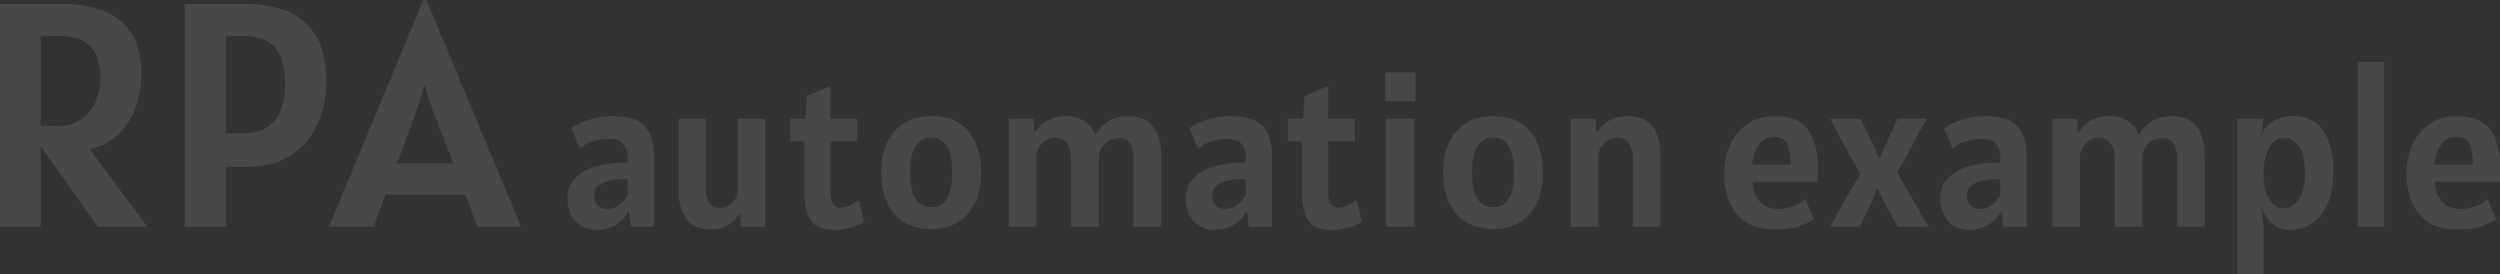 <svg xmlns="http://www.w3.org/2000/svg" width="1399.781" height="153.41" viewBox="0 0 1399.781 153.41">
  <rect x="0" y="0" width="1399.781" height="153.41" fill="#333333" stroke="none"/>
  <defs>
    <style>
      .cls-1 {
        fill: #fff;
        fill-rule: evenodd;
        opacity: 0.1;
      }
    </style>
  </defs>
  <path id="common-bgtxt-white.svg" class="cls-1" d="M50.532,4378.74q10.743-2.685,17.055-9.49a40.309,40.309,0,0,0,9.042-15.44,55.614,55.614,0,0,0,2.731-16.79q0-14.955-5.819-23.63a31.893,31.893,0,0,0-15.847-12.4,65.067,65.067,0,0,0-22.74-3.72H0.218v124.8h22.74v-45.12l32.051,45.12H82.763Zm-27.575-63.56h8.953q13.429,0,18.98,5.95t5.551,18.04a31.31,31.31,0,0,1-2.731,13.03,23.419,23.419,0,0,1-8.058,9.75,22.506,22.506,0,0,1-13.205,3.72h-9.49v-50.49Zm103.736,106.89v-33.48h11.1q15.848,0,25.829-6.81a40.127,40.127,0,0,0,14.638-17.68,58.176,58.176,0,0,0,4.656-23.14q0-16.92-6.178-26.46a33.012,33.012,0,0,0-16.563-13.38,65.954,65.954,0,0,0-23.1-3.85H103.6v124.8h23.1Zm27.754-100.14q5.371,6.585,5.371,20.28,0,13.44-5.909,20.51t-17.726,7.07h-9.49v-54.44h8.953Q149.077,4315.35,154.448,4321.93Zm55.014,100.14,6.625-18.08h44.585l6.983,18.08h24.352l-53-126.95h-1.79l-52.822,126.95h25.068Zm28.47-79.5,3.044,10.03,13.071,34.02H222.533l12.534-34.02Zm114.314,70.89,1.093,8.61h12.985v-39.68a31.47,31.47,0,0,0-2-11.74,15.007,15.007,0,0,0-6.978-7.74q-4.977-2.73-13.957-2.73a41.727,41.727,0,0,0-13.562,2.09,41.209,41.209,0,0,0-9.739,4.58l4.854,11.65a16.046,16.046,0,0,1,6.645-3.97,27.466,27.466,0,0,1,9.254-1.61q6.492,0,8.647,2.97a12.422,12.422,0,0,1,2.154,7.47v2.79a61.881,61.881,0,0,0-16.991,1.94,28.473,28.473,0,0,0-10.255,4.98,17.335,17.335,0,0,0-5.067,6.37,15.735,15.735,0,0,0-1.425,6.13,22.631,22.631,0,0,0,1.79,9.1,15.051,15.051,0,0,0,5.461,6.61,16.127,16.127,0,0,0,9.254,2.49q11.527,0,17.839-10.31h0Zm-17.354-3.16c-1.3-1.21-1.942-3.28-1.942-6.19a6.139,6.139,0,0,1,2.549-5.22,15.776,15.776,0,0,1,6.219-2.64,35.083,35.083,0,0,1,7.009-.76h1.608a6.016,6.016,0,0,1,1.305.13v8.61a15.976,15.976,0,0,1-4.946,5.68,10.341,10.341,0,0,1-5.855,2.21Q336.834,4412.12,334.892,4410.3Zm73.631,10.38a23.7,23.7,0,0,0,6.1-6.44l0.3,7.83h13.714v-60.44h-15.17v38.6a11.6,11.6,0,0,1-2.882,8.13,9.346,9.346,0,0,1-7.191,3.15q-4.37,0-6.189-3.15a16.134,16.134,0,0,1-1.821-8.13v-38.6h-15.17v39.93q0,10.26,4.339,16.11t13.5,5.86Q404.67,4423.53,408.523,4420.68Zm64.569,2.64a46.726,46.726,0,0,0,6.068-1.58,18.745,18.745,0,0,0,4.885-2.34l-2.913-12.26a20.512,20.512,0,0,1-4.672,2.86,13.3,13.3,0,0,1-5.644,1.39,4.781,4.781,0,0,1-4.1-2.03c-0.991-1.36-1.486-3.79-1.486-7.31v-27.67h14.927v-12.75H465.234v-18.44l-13.228,5.7-0.85,12.74h-8.5v12.75h7.888v28.03q0,10.8,3.611,16.14t13.865,5.34A28.744,28.744,0,0,0,473.092,4423.32Zm69.163-8.62q7.25-8.58,7.251-22.97t-7.009-22.97q-7.008-8.58-20.419-8.58-13.35,0-20.874,8.31t-7.524,23.24q0,14.805,7.282,23.18t20.631,8.38Q535,4423.29,542.255,4414.7Zm-29.279-8.04q-3.154-4.485-3.155-14.93,0-10.5,3.155-15.02a10.2,10.2,0,0,1,8.86-4.52q11.527,0,11.529,19.54,0,19.425-11.529,19.42A10.215,10.215,0,0,1,512.976,4406.66Zm67.542,15.41v-38.35a11.374,11.374,0,0,1,3.156-8.28,10.149,10.149,0,0,1,7.524-3.25,7.4,7.4,0,0,1,6.523,3.25,14.369,14.369,0,0,1,2.215,8.28v38.35H615.47v-38.35a10.47,10.47,0,0,1,3.459-8.16,11.231,11.231,0,0,1,7.706-3.12q4.37,0,6.311,3.12a15.268,15.268,0,0,1,1.942,8.16v38.35H650.3v-39.93q0-10.3-4.49-16.14-4.491-5.82-13.592-5.82-7.769,0-12.106,3.31a25.9,25.9,0,0,0-6.645,7.13,16.7,16.7,0,0,0-6.128-7.71,17.9,17.9,0,0,0-10.194-2.73q-7.041,0-11.257,2.91a23.914,23.914,0,0,0-6.583,6.55l-0.365-8.01H564.984v60.44h15.534Zm117.82-8.61,1.092,8.61h12.986v-39.68a31.469,31.469,0,0,0-2-11.74,15,15,0,0,0-6.978-7.74q-4.975-2.73-13.956-2.73a41.722,41.722,0,0,0-13.562,2.09,41.19,41.19,0,0,0-9.739,4.58l4.854,11.65a16.041,16.041,0,0,1,6.644-3.97,27.475,27.475,0,0,1,9.254-1.61q6.492,0,8.647,2.97a12.415,12.415,0,0,1,2.154,7.47v2.79a61.878,61.878,0,0,0-16.99,1.94,28.473,28.473,0,0,0-10.255,4.98,17.324,17.324,0,0,0-5.067,6.37,15.72,15.72,0,0,0-1.426,6.13,22.631,22.631,0,0,0,1.79,9.1,15.058,15.058,0,0,0,5.461,6.61,16.13,16.13,0,0,0,9.254,2.49q11.529,0,17.84-10.31h0Zm-17.354-3.16c-1.3-1.21-1.942-3.28-1.942-6.19a6.138,6.138,0,0,1,2.548-5.22,15.781,15.781,0,0,1,6.22-2.64,35.067,35.067,0,0,1,7.009-.76h1.608a6.013,6.013,0,0,1,1.3.13v8.61a15.964,15.964,0,0,1-4.945,5.68,10.342,10.342,0,0,1-5.856,2.21Q682.925,4412.12,680.984,4410.3Zm70.779,13.02a46.684,46.684,0,0,0,6.068-1.58,18.745,18.745,0,0,0,4.885-2.34l-2.913-12.26a20.512,20.512,0,0,1-4.672,2.86,13.3,13.3,0,0,1-5.643,1.39,4.78,4.78,0,0,1-4.1-2.03c-0.992-1.36-1.487-3.79-1.487-7.31v-27.67h14.927v-12.75H743.905v-18.44l-13.228,5.7-0.85,12.74h-8.5v12.75h7.888v28.03q0,10.8,3.611,16.14t13.865,5.34A28.744,28.744,0,0,0,751.763,4423.32Zm40.977-71.52v-16.14H775.749v16.14H792.74Zm-0.607,70.27v-60.44H776.356v60.44h15.777Zm64.75-7.37q7.251-8.58,7.252-22.97t-7.009-22.97q-7.008-8.58-20.419-8.58-13.35,0-20.874,8.31t-7.524,23.24q0,14.805,7.281,23.18t20.632,8.38Q849.632,4423.29,856.883,4414.7Zm-29.278-8.04q-3.156-4.485-3.155-14.93,0-10.5,3.155-15.02a10.193,10.193,0,0,1,8.859-4.52q11.529,0,11.53,19.54,0,19.425-11.53,19.42A10.214,10.214,0,0,1,827.605,4406.66Zm67.542,15.41v-38.59a10.854,10.854,0,0,1,3.216-8.16,10.4,10.4,0,0,1,7.464-3.13,7.322,7.322,0,0,1,6.492,3.13,14.235,14.235,0,0,1,2.124,8.16v38.59h15.534v-39.93q0-10.3-4.49-16.14-4.491-5.82-13.714-5.82-6.916,0-11.165,2.88a23.442,23.442,0,0,0-6.614,6.52l-0.3-7.95H879.613v60.44h15.534Zm113.043-.45a41.62,41.62,0,0,0,7.68-3.67l-4.86-11.53a15.969,15.969,0,0,1-6.37,4.03,22.463,22.463,0,0,1-8.07,1.67q-7.343,0-11.013-4.07c-2.448-2.7-3.793-6.45-4.036-11.22h36.409c0.08-.93.14-2.04,0.18-3.34s0.06-2.36.06-3.21q0-14.385-5.4-22.24t-18.991-7.86q-9.1,0-15.383,4.43a27.842,27.842,0,0,0-9.526,11.8,39.7,39.7,0,0,0-3.247,16.17,40.87,40.87,0,0,0,2.852,15.44,24.568,24.568,0,0,0,9.1,11.35q6.249,4.275,16.444,4.28Q1002.941,4423.65,1008.19,4421.62Zm-23.331-45.33q3.095-4.575,9.284-4.58a7.891,7.891,0,0,1,4.43,1.27,8.572,8.572,0,0,1,3.067,4.64,32.78,32.78,0,0,1,1.12,9.74H981.4A21.518,21.518,0,0,1,984.859,4376.29Zm56.8,45.78,7.52-16.26,2.18-5.46,2.67,5.46,8.74,16.26h17.11l-13.1-23.06-4.37-7.28,4.37-7.64,12.13-22.46h-16.14l-7.16,15.3-3.15,7.03-3.04-7.03-7.28-15.3h-17.23l12.38,22.94,4.61,7.77-4.49,7.4-12.5,22.33h16.75Zm79.18-8.61,1.09,8.61h12.99v-39.68a31.365,31.365,0,0,0-2.01-11.74,15,15,0,0,0-6.97-7.74q-4.98-2.73-13.96-2.73a41.671,41.671,0,0,0-13.56,2.09,41.18,41.18,0,0,0-9.74,4.58l4.85,11.65a16.055,16.055,0,0,1,6.65-3.97,27.456,27.456,0,0,1,9.25-1.61q6.495,0,8.65,2.97a12.455,12.455,0,0,1,2.15,7.47v2.79a61.918,61.918,0,0,0-16.99,1.94,28.388,28.388,0,0,0-10.25,4.98,17.3,17.3,0,0,0-5.07,6.37,15.748,15.748,0,0,0-1.43,6.13,22.7,22.7,0,0,0,1.79,9.1,15.111,15.111,0,0,0,5.47,6.61,16.105,16.105,0,0,0,9.25,2.49q11.535,0,17.84-10.31h0Zm-17.35-3.16c-1.3-1.21-1.95-3.28-1.95-6.19a6.137,6.137,0,0,1,2.55-5.22,15.775,15.775,0,0,1,6.22-2.64,35.069,35.069,0,0,1,7.01-.76h1.61a5.969,5.969,0,0,1,1.3.13v8.61a15.95,15.95,0,0,1-4.94,5.68,10.37,10.37,0,0,1-5.86,2.21Q1105.425,4412.12,1103.49,4410.3Zm61.34,11.77v-38.35a11.386,11.386,0,0,1,3.15-8.28,10.178,10.178,0,0,1,7.53-3.25,7.4,7.4,0,0,1,6.52,3.25,14.34,14.34,0,0,1,2.22,8.28v38.35h15.53v-38.35a10.458,10.458,0,0,1,3.46-8.16,11.234,11.234,0,0,1,7.71-3.12q4.365,0,6.31,3.12a15.3,15.3,0,0,1,1.94,8.16v38.35h15.41v-39.93q0-10.3-4.49-16.14-4.485-5.82-13.59-5.82-7.77,0-12.11,3.31a25.811,25.811,0,0,0-6.64,7.13,16.738,16.738,0,0,0-6.13-7.71,17.9,17.9,0,0,0-10.19-2.73q-7.05,0-11.26,2.91a23.832,23.832,0,0,0-6.58,6.55l-0.37-8.01h-13.96v60.44h15.54Zm102.77,26.46v-27.06l-1.46-11.41a21.746,21.746,0,0,0,5.5,9.52c2.68,2.8,6.28,4.19,10.77,4.19a21.333,21.333,0,0,0,17.56-8.46q6.705-8.475,6.71-24.31,0-14.13-5.52-22.54-5.535-8.4-17.54-8.4a20.357,20.357,0,0,0-7.86,1.54,18.176,18.176,0,0,0-6.31,4.28,12.77,12.77,0,0,0-3.31,6.19l1.22-8.49v-1.95h-14.44v86.9h14.68Zm3-42.08q-3-5.31-3-13.87t2.94-14.35q2.94-5.79,8.59-5.79,4.665,0,8.16,4.49t3.49,14.68a32.538,32.538,0,0,1-1.76,11.77,13.929,13.929,0,0,1-4.49,6.4,9.493,9.493,0,0,1-5.64,1.98Q1273.61,4411.76,1270.6,4406.45Zm64.54,15.62v-92.23h-14.8v92.23h14.8Zm55.1-.45a41.62,41.62,0,0,0,7.68-3.67l-4.86-11.53a15.969,15.969,0,0,1-6.37,4.03,22.455,22.455,0,0,1-8.07,1.67q-7.35,0-11.01-4.07c-2.45-2.7-3.8-6.45-4.04-11.22h36.41c0.08-.93.14-2.04,0.18-3.34s0.06-2.36.06-3.21q0-14.385-5.4-22.24t-18.99-7.86q-9.105,0-15.38,4.43a27.806,27.806,0,0,0-9.53,11.8,39.623,39.623,0,0,0-3.25,16.17,40.908,40.908,0,0,0,2.85,15.44,24.622,24.622,0,0,0,9.11,11.35q6.24,4.275,16.44,4.28Q1385,4423.65,1390.24,4421.62Zm-23.33-45.33q3.09-4.575,9.28-4.58a7.872,7.872,0,0,1,4.43,1.27,8.542,8.542,0,0,1,3.07,4.64,32.78,32.78,0,0,1,1.12,9.74h-21.36A21.426,21.426,0,0,1,1366.91,4376.29Z" transform="translate(-0.219 -4295.12)"/>
</svg>
